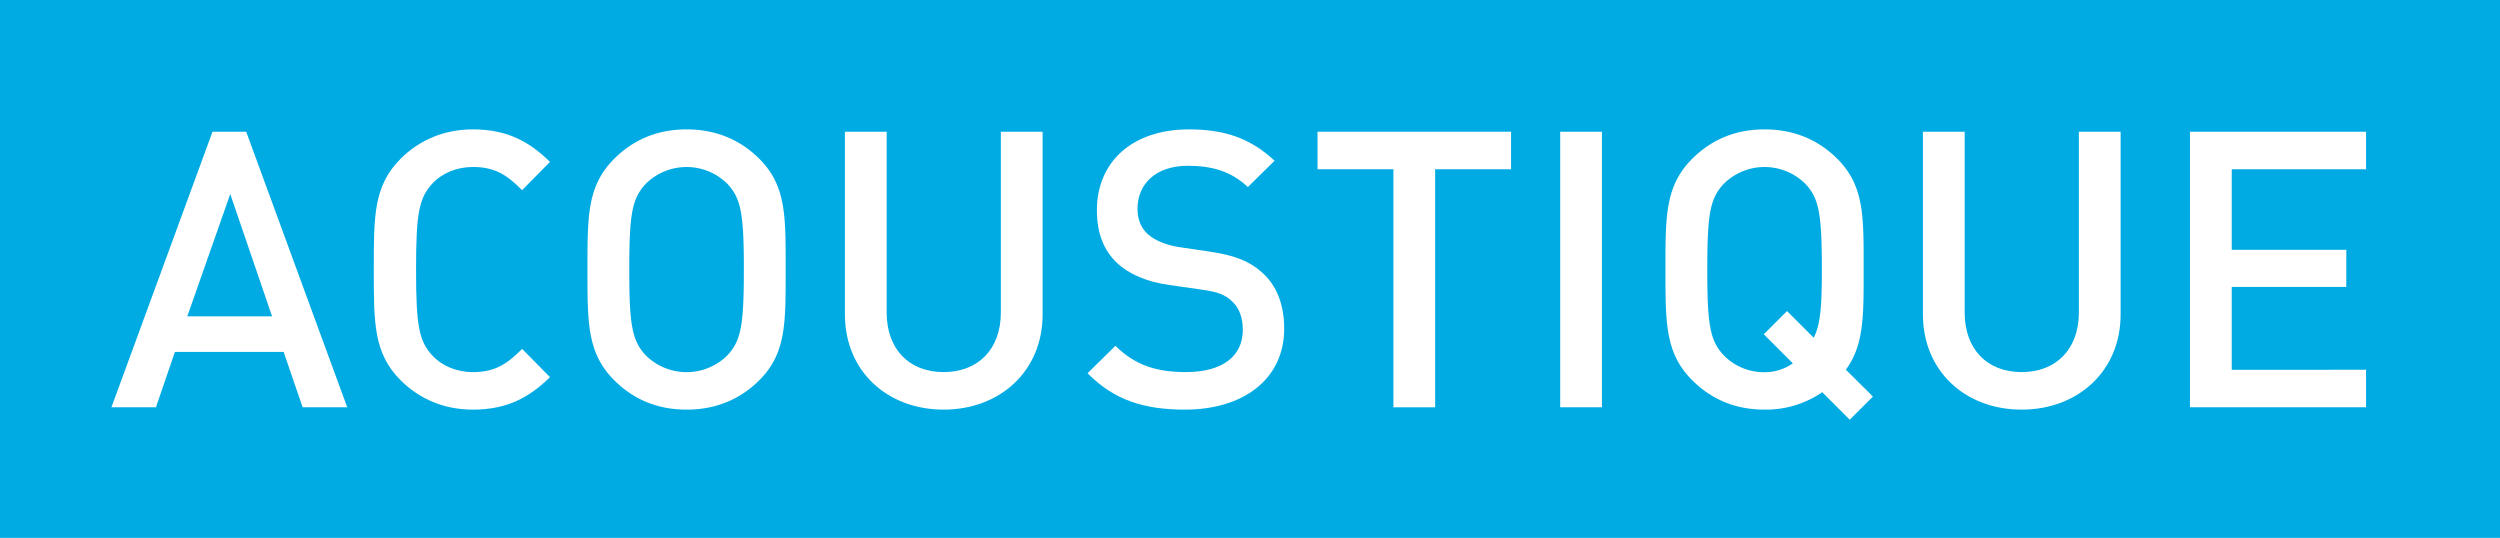 <svg xmlns="http://www.w3.org/2000/svg" id="Calque_1" data-name="Calque 1" viewBox="0 0 1317.59 283.47" preserveAspectRatio="xMinYMin">
  <defs>
    <style>
      .cls-1 {
        fill: #00abe4;
      }

      .cls-2 {
        isolation: isolate;
      }

      .cls-3 {
        fill: #fff;
      }
    </style>
  </defs>
  <rect class="cls-1" width="1317.59" height="283.47"/>
  <g class="cls-2">
    <path class="cls-3" d="M159.5,214.66l-10-29.17H92.18l-10,29.17H58.73L112,69.42h17.75L183,214.66Zm-38.15-112.4L98.71,166.72h44.68Z"/>
    <path class="cls-3" d="M249.26,215.89c-15.09,0-28.15-5.51-38.15-15.51C196.84,186.1,197,170,197,142S196.84,98,211.11,83.7c10-10,23.06-15.51,38.15-15.51,18.16,0,29.79,6.53,40.6,17.14l-14.69,14.89C267.62,92.67,261.3,88,249.26,88c-8.56,0-16.32,3.26-21.42,8.77-7.14,7.75-8.56,16.12-8.56,45.29s1.42,37.54,8.56,45.29c5.1,5.51,12.86,8.77,21.42,8.77,12,0,18.36-4.69,25.91-12.24l14.69,14.89C279.05,209.36,267.42,215.89,249.26,215.89Z"/>
    <path class="cls-3" d="M400.2,200.38c-10,10-22.85,15.51-38.35,15.51s-28.16-5.51-38.15-15.51C309.42,186.1,309.62,170,309.62,142S309.42,98,323.7,83.7c10-10,22.64-15.51,38.15-15.51S390.2,73.7,400.2,83.7C414.48,98,414.07,114.09,414.07,142S414.48,186.1,400.2,200.38ZM383.47,97a30.53,30.53,0,0,0-43.25,0c-7.14,7.75-8.57,15.91-8.57,45.08s1.43,37.33,8.57,45.08a30.53,30.53,0,0,0,43.25,0c7.14-7.75,8.57-15.91,8.57-45.08S390.61,104.71,383.47,97Z"/>
    <path class="cls-3" d="M497.3,215.89c-29.58,0-52-20.2-52-50.19V69.42h22v95.26c0,19.38,11.83,31.42,30,31.42s30.19-12,30.19-31.42V69.42h22V165.7C549.53,195.69,526.88,215.89,497.3,215.89Z"/>
    <path class="cls-3" d="M624.6,215.89c-21.83,0-37.54-5.1-51.41-19.18l14.69-14.48c10.61,10.61,22.24,13.87,37.13,13.87,19,0,30-8.16,30-22.24,0-6.32-1.83-11.62-5.71-15.09-3.67-3.47-7.34-4.9-15.91-6.12l-17.13-2.45c-11.84-1.63-21.22-5.71-27.55-11.63-7.13-6.73-10.6-15.91-10.6-27.74,0-25.3,18.36-42.64,48.55-42.64,19.17,0,32.64,4.9,45.08,16.53L657.65,98.59c-9-8.57-19.38-11.22-31.62-11.22-17.14,0-26.52,9.79-26.52,22.64,0,5.31,1.63,10,5.51,13.47,3.67,3.26,9.58,5.71,16.32,6.73l16.52,2.45c13.46,2,21,5.3,27.13,10.81,8,6.93,11.83,17.34,11.83,29.78C676.82,200,655,215.89,624.6,215.89Z"/>
    <path class="cls-3" d="M756.38,89.2V214.66h-22V89.2h-40V69.42h102V89.2Z"/>
    <path class="cls-3" d="M822.28,214.66V69.42h22V214.66Z"/>
    <path class="cls-3" d="M974.87,221.19l-14.49-14.48A52.53,52.53,0,0,1,930,215.89c-15.51,0-28.15-5.51-38.15-15.51C877.56,186.1,877.76,170,877.76,142S877.56,98,891.84,83.7c10-10,22.64-15.51,38.15-15.51s28.35,5.51,38.35,15.51C982.62,98,982.21,114.09,982.21,142c0,24.68.21,39.78-9.38,52.84L987.11,209ZM951.61,97a30.53,30.53,0,0,0-43.25,0c-7.14,7.75-8.56,15.91-8.56,45.08s1.42,37.33,8.56,45.08a29.65,29.65,0,0,0,21.63,9,25.32,25.32,0,0,0,14.89-4.69l-15.3-15.3,12.24-12.24,14.08,14.07c3.67-7.34,4.28-17.13,4.28-35.9C960.18,112.87,958.75,104.71,951.61,97Z"/>
    <path class="cls-3" d="M1065.45,215.89c-29.58,0-52-20.2-52-50.19V69.42h22v95.26c0,19.38,11.83,31.42,30,31.42s30.19-12,30.19-31.42V69.42h22V165.7C1117.67,195.69,1095,215.89,1065.45,215.89Z"/>
    <path class="cls-3" d="M1154.19,214.66V69.42H1247V89.2h-70.79v42.44h60.38v19.58h-60.38v43.66H1247v19.78Z"/>
  </g>
</svg>
